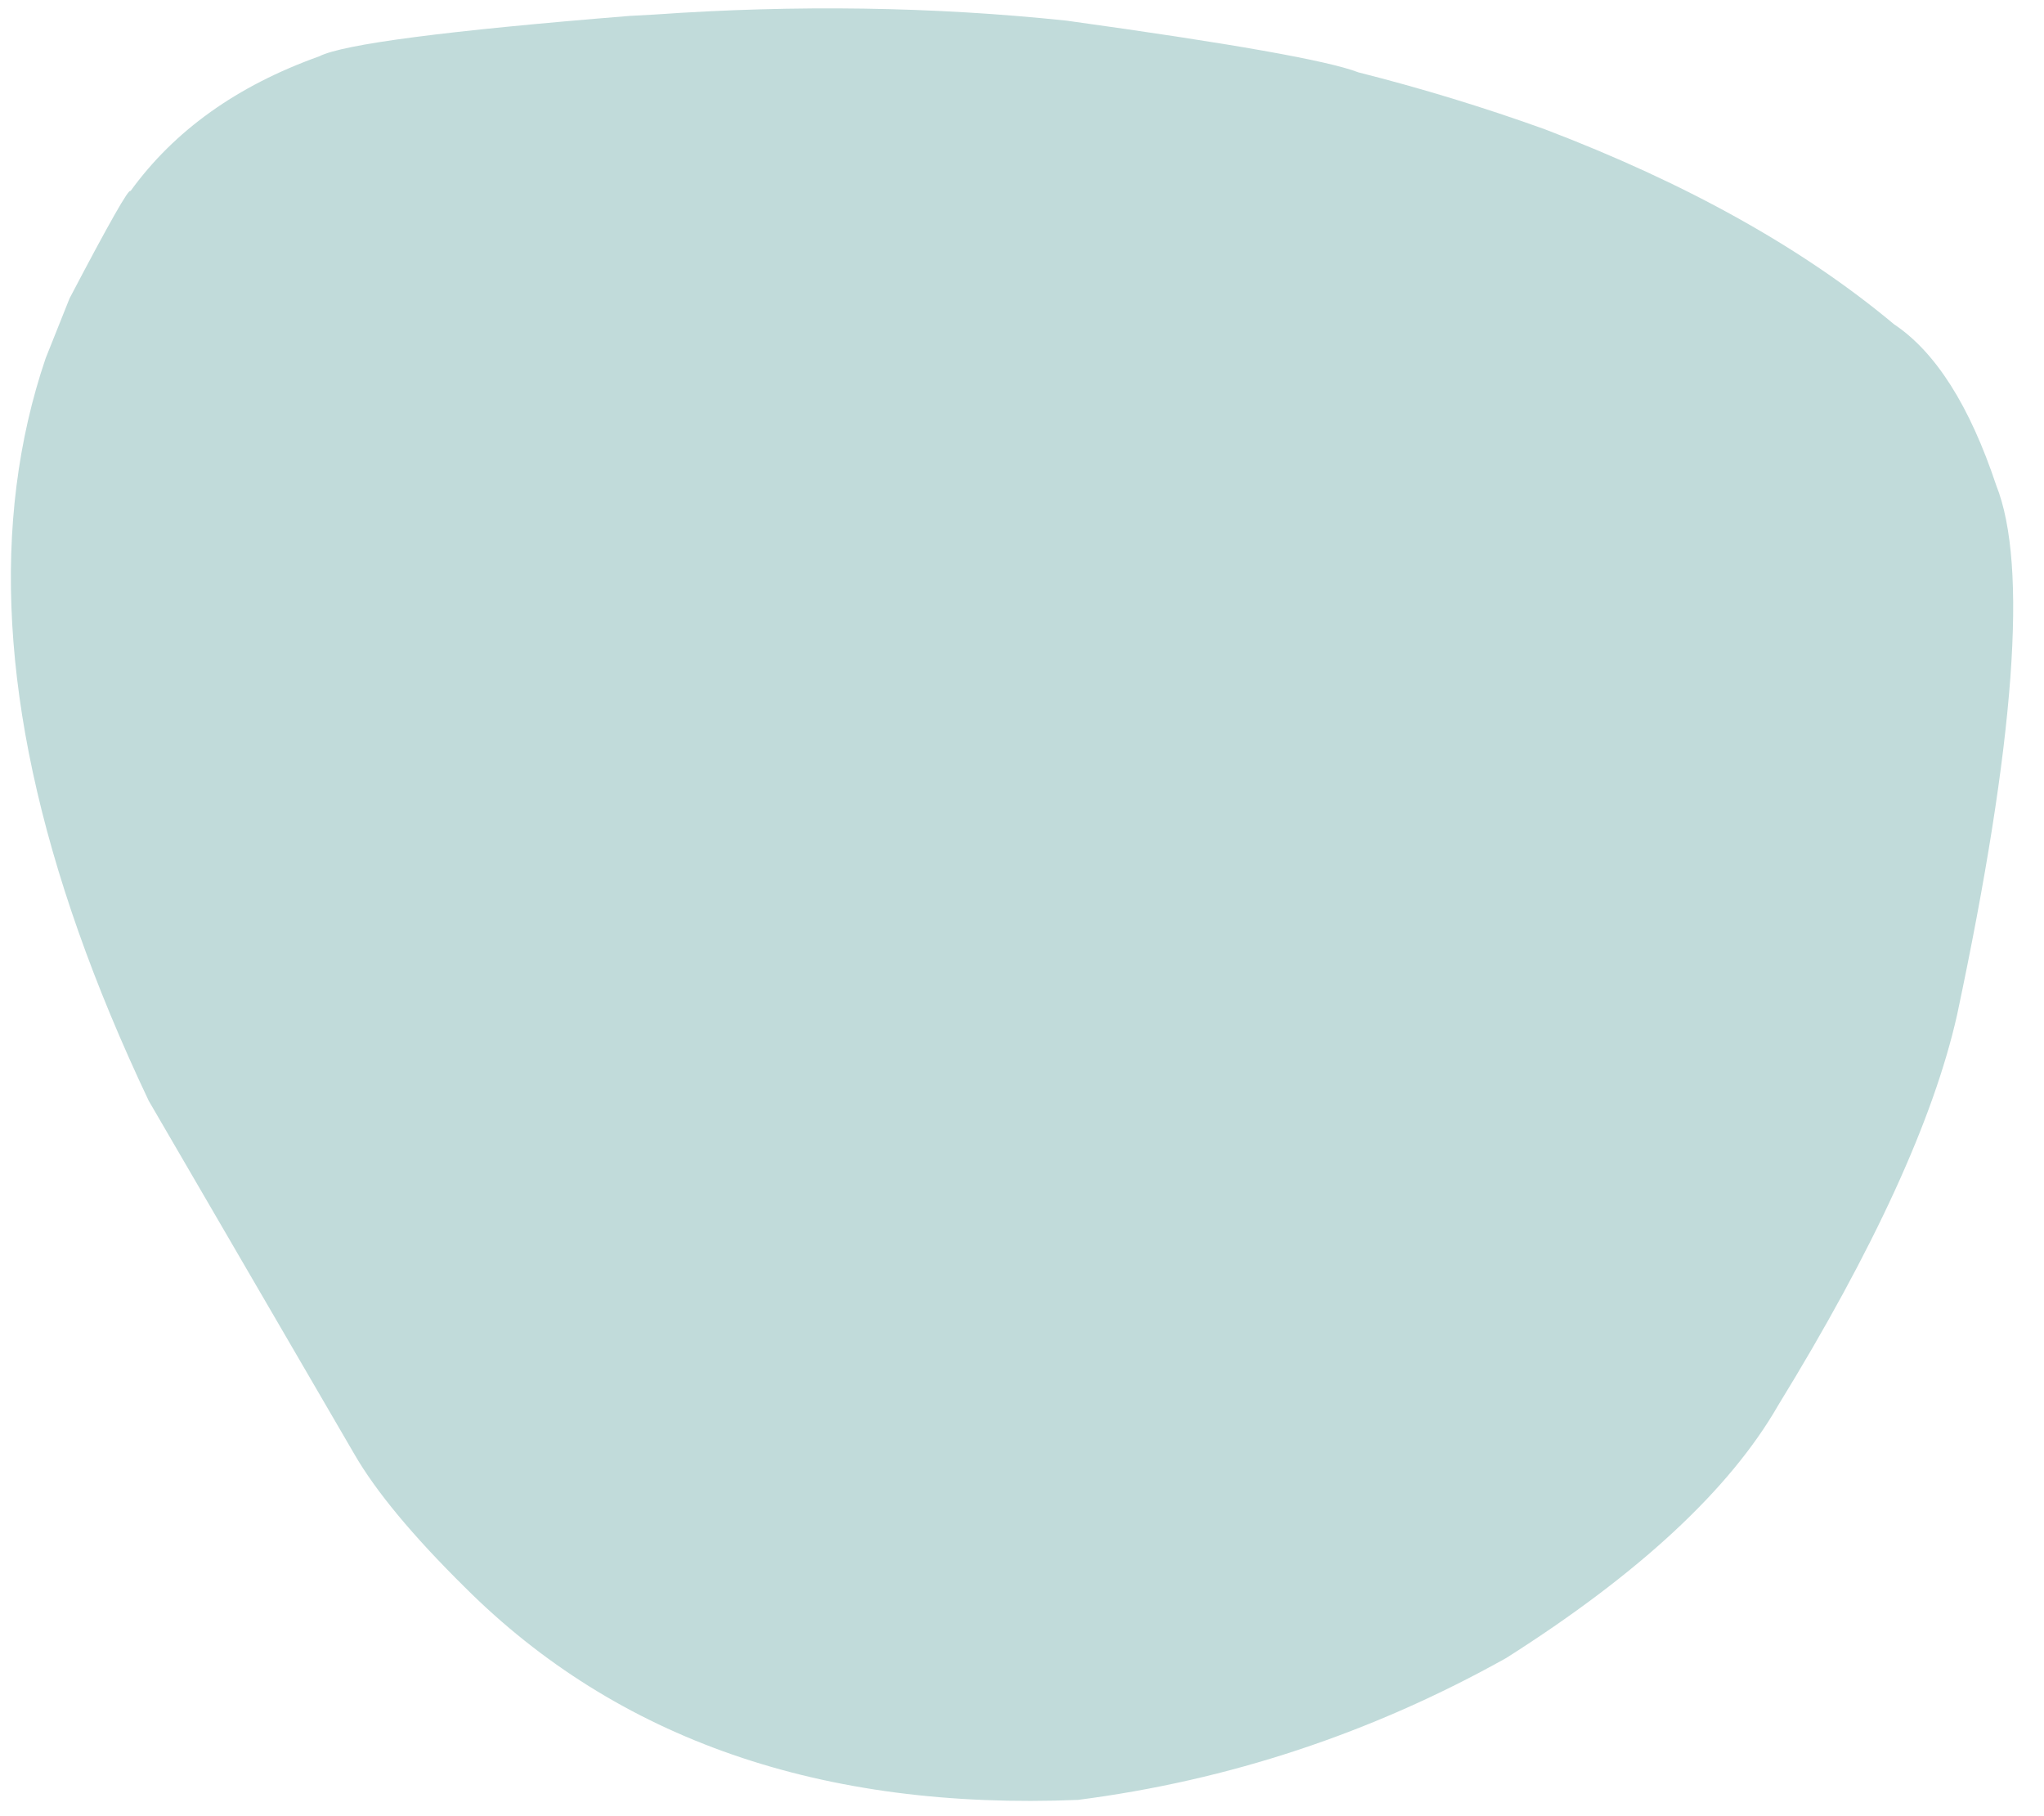 <?xml version="1.0" encoding="UTF-8" standalone="no"?><svg xmlns="http://www.w3.org/2000/svg" xmlns:xlink="http://www.w3.org/1999/xlink" fill="#c1dbda" height="245.4" preserveAspectRatio="xMidYMid meet" version="1" viewBox="1140.1 696.7 276.2 245.4" width="276.2" zoomAndPan="magnify"><g><g id="change1_1"><path d="M1228.521,698.667L1225.227,698.846Q1188.074,701.841,1183.227,704.316Q1166.606,710.249,1157.729,722.526Q1157.48,721.798,1149.502,737.012L1146.27,745.102Q1143.458,753.37,1142.328,762.344Q1140.068,780.291,1144.535,801.066Q1149.006,821.84,1160.199,845.442L1187.965,893.152Q1192.317,900.708,1202.945,911.202Q1233.851,942.03,1285.771,939.899Q1316.366,935.96,1343.616,920.738Q1370.594,903.62,1380.369,886.603Q1399.803,854.968,1404.55,833.853Q1416.31,778.483,1409.843,762.273Q1404.466,746.145,1396.038,740.516Q1377.616,725.122,1348.844,714.166Q1336.474,709.715,1323.659,706.476Q1317.531,704.099,1284.218,699.49Q1257.257,696.652,1228.521,698.667"/></g></g></svg>